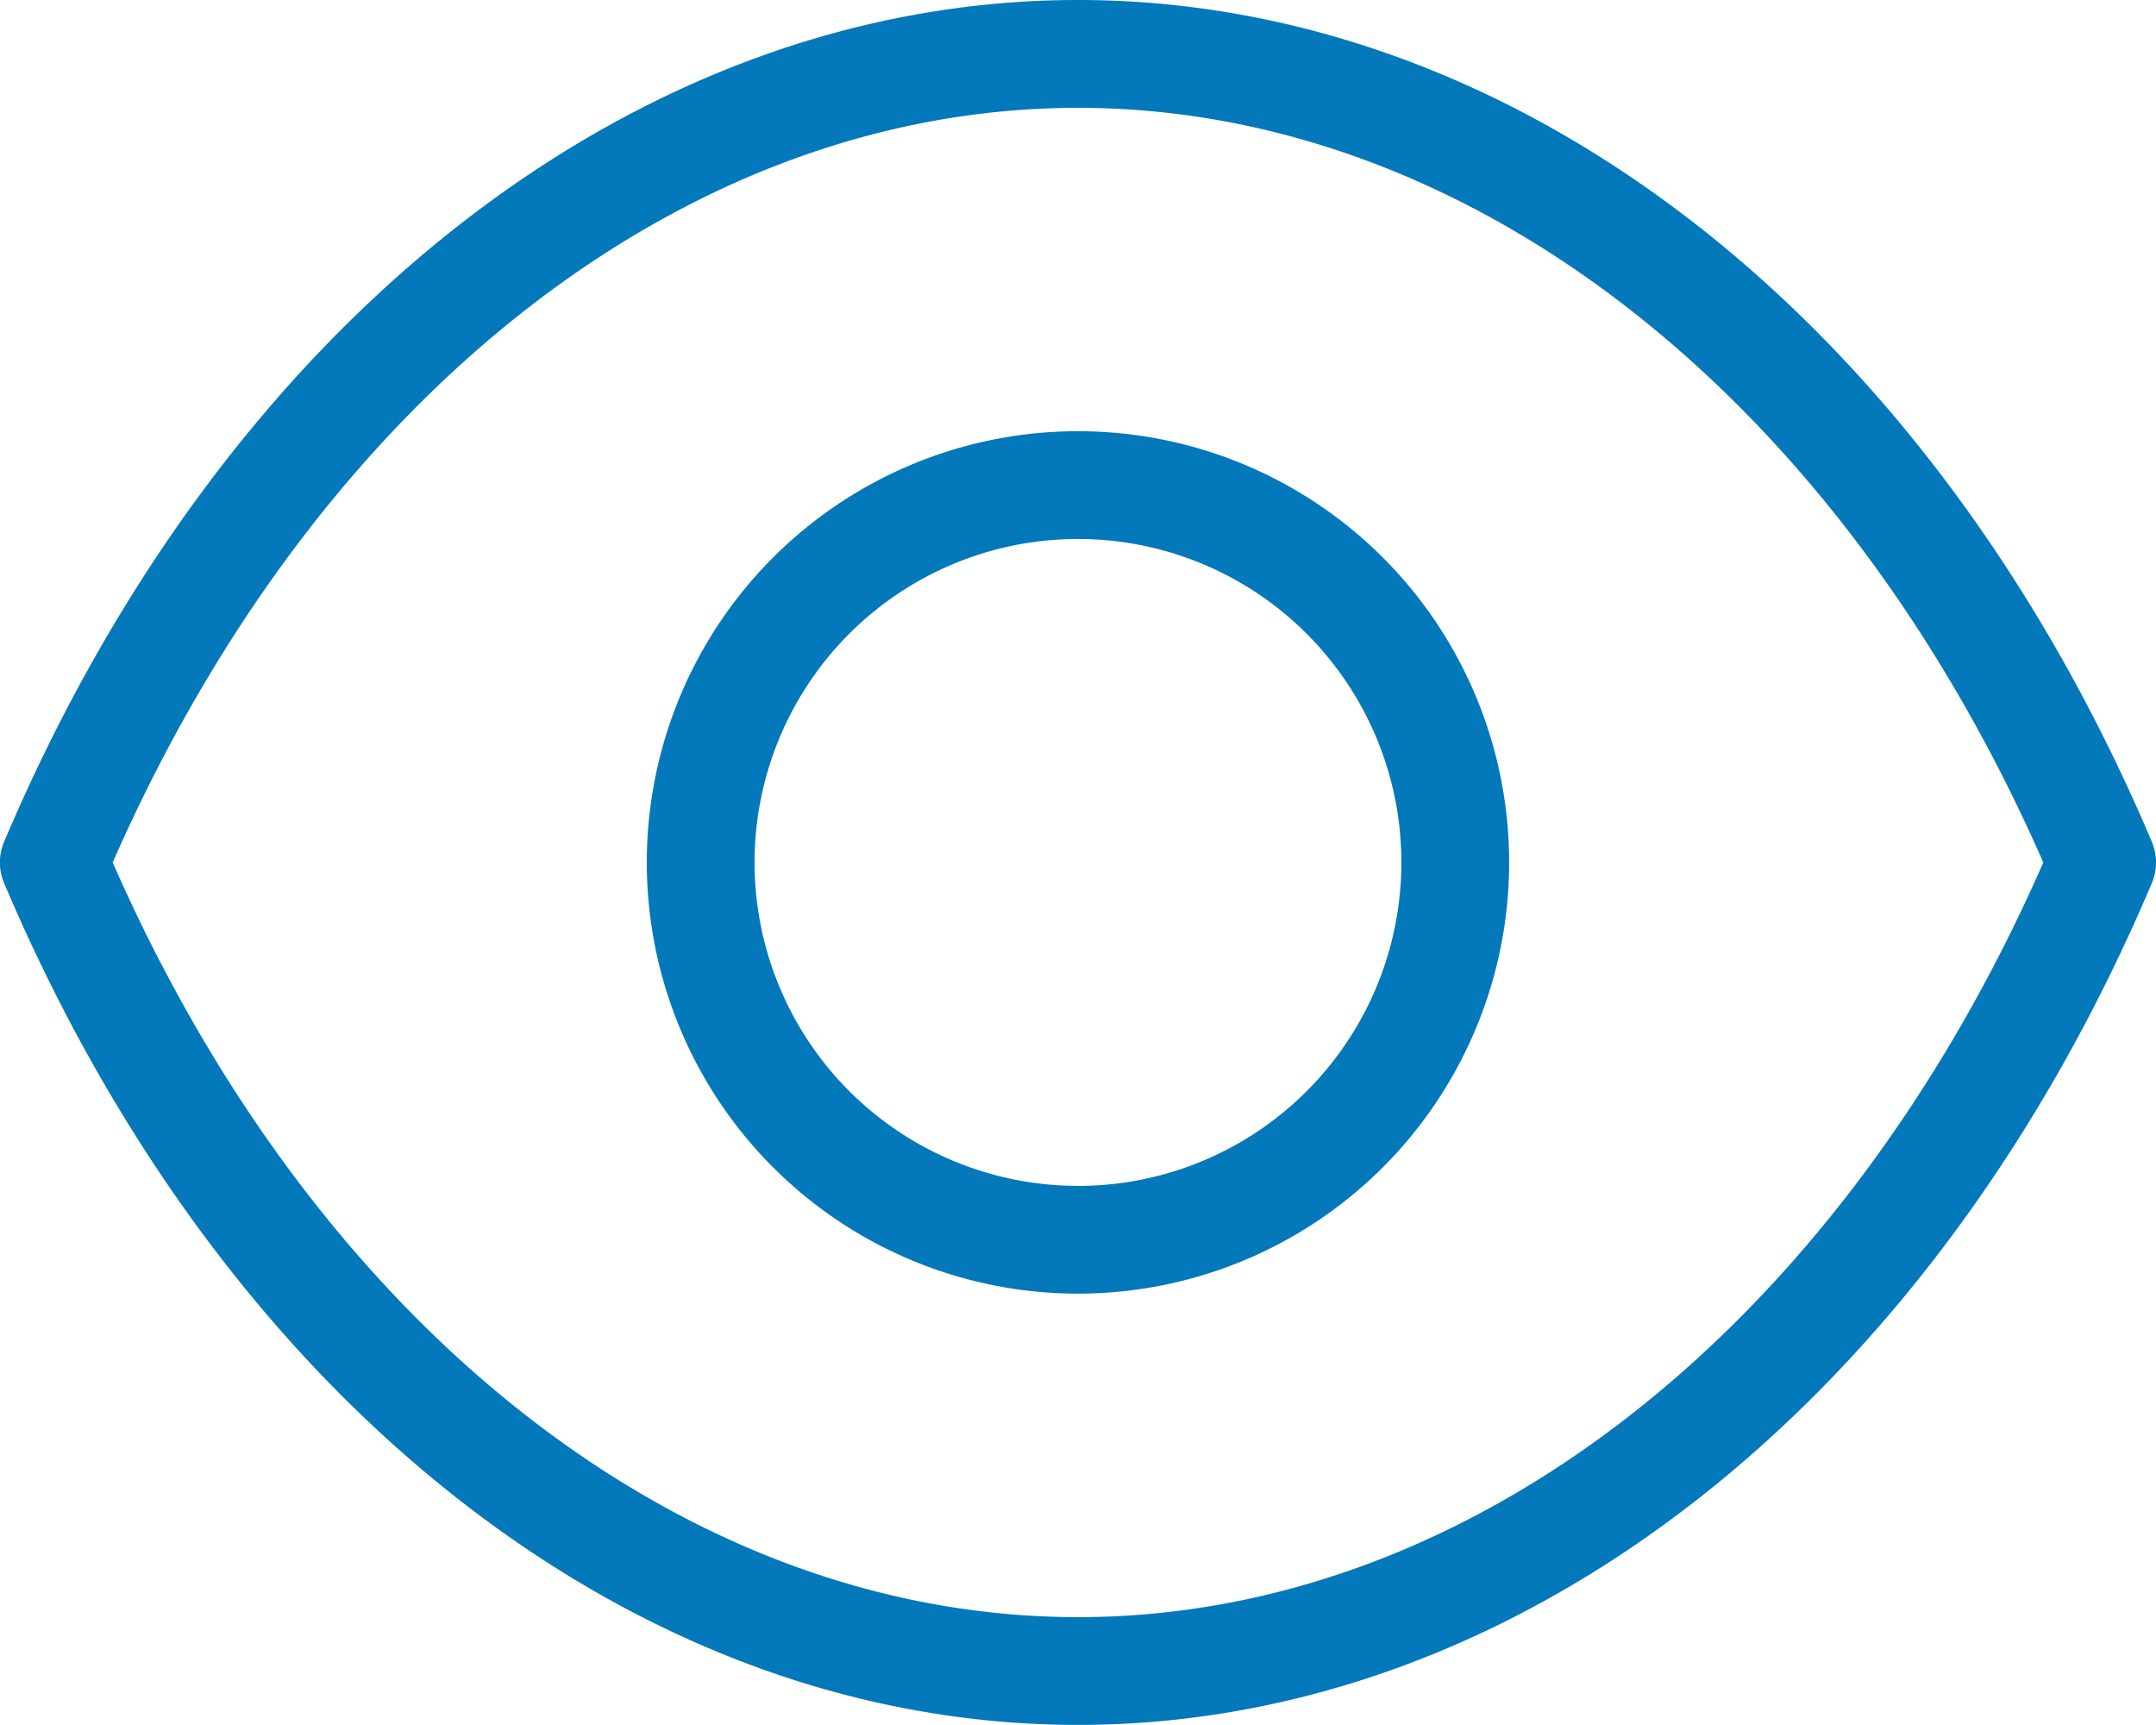 <svg xmlns="http://www.w3.org/2000/svg" width="32.833" height="26.266" viewBox="0 0 32.833 26.266">
  <path id="vision" d="M18.416,10.566a6.566,6.566,0,1,0,6.566,6.566A6.566,6.566,0,0,0,18.416,10.566Zm0,11.491a4.925,4.925,0,1,1,4.925-4.925A4.925,4.925,0,0,1,18.416,22.058Zm16.351-5.245C31.416,8.909,25.151,4,18.416,4s-13,4.909-16.351,12.812a.81.81,0,0,0,0,.641c3.351,7.9,9.616,12.812,16.351,12.812s13-4.909,16.351-12.812A.811.811,0,0,0,34.767,16.812ZM18.416,28.624c-5.975,0-11.583-4.394-14.7-11.491,3.118-7.1,8.726-11.491,14.7-11.491S30,10.036,33.117,17.133C30,24.23,24.391,28.624,18.416,28.624Z" transform="translate(-2 -4)" fill="#0378ba"/>
</svg>
